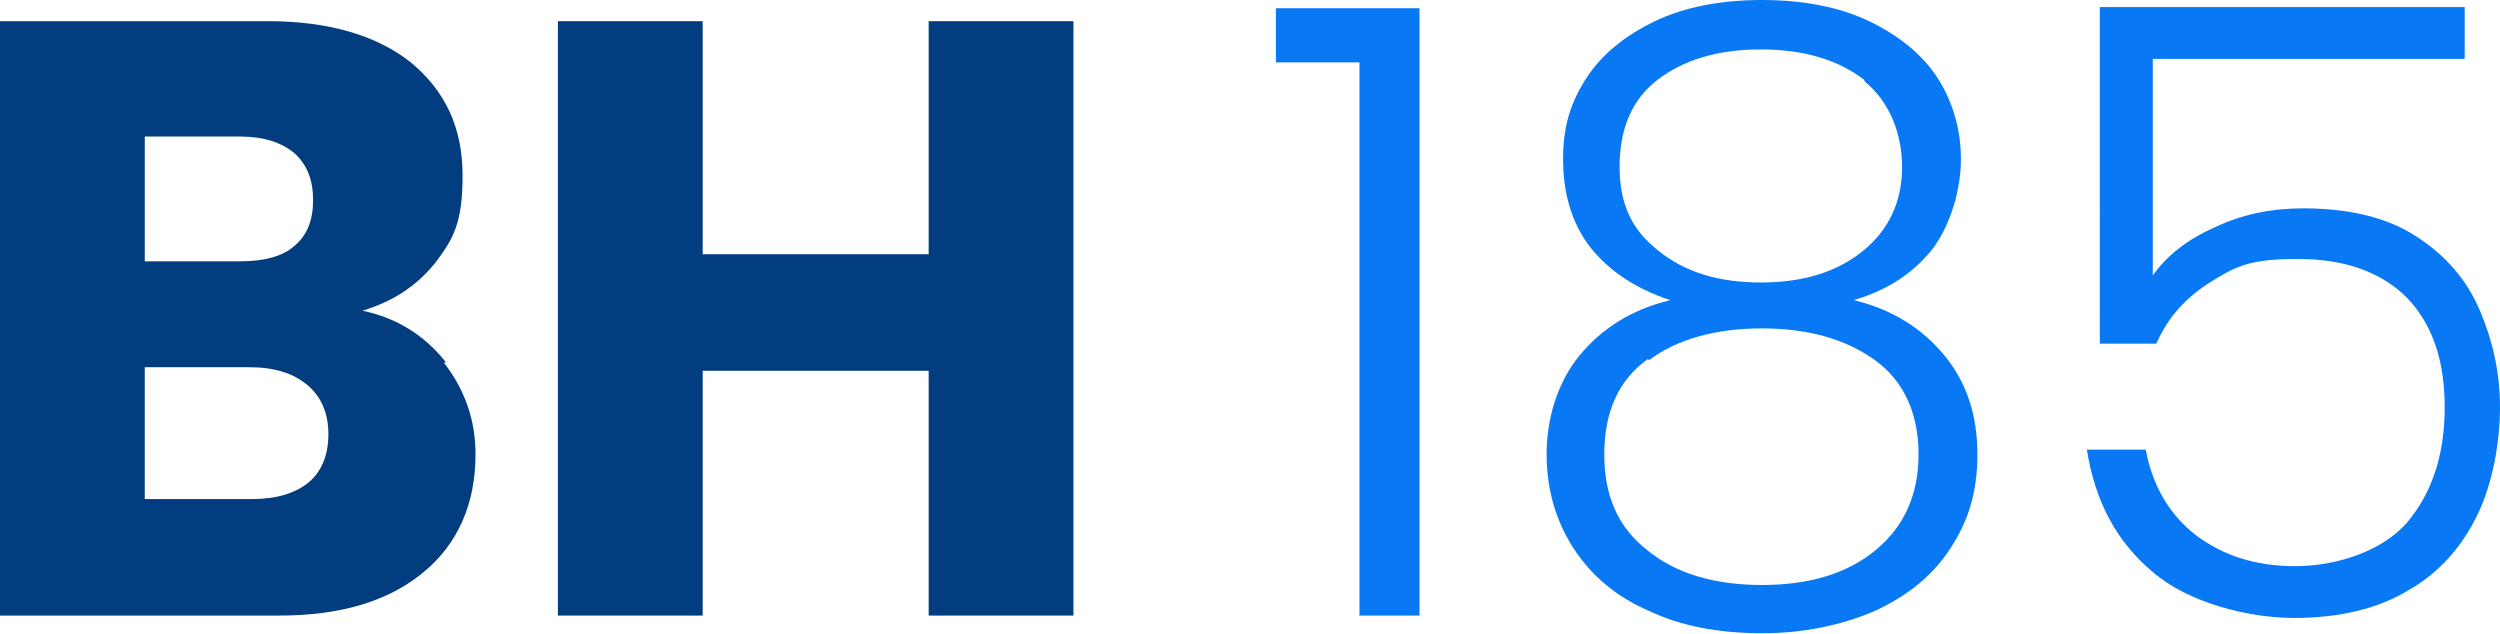 <svg xmlns="http://www.w3.org/2000/svg" id="uuid-2e34d6df-3028-4764-8949-9c9690ff4ade" viewBox="0 0 212.4 53.9"><defs><style>.uuid-b54df615-d3f2-462c-a137-6199af604be9{fill:#023d7f;}.uuid-fa691646-8706-42c7-aa94-2d008b458314{fill:#0978f5;}</style></defs><g id="uuid-8c644804-c4b9-4fd7-8ee1-e4bbb9d7d8ef"><path class="uuid-b54df615-d3f2-462c-a137-6199af604be9" d="M37.7,30.8c1.8,2.3,2.7,4.9,2.7,7.8,0,4.2-1.5,7.6-4.4,10-3,2.5-7.1,3.7-12.3,3.7H0V1.8h22.8c5.1,0,9.2,1.2,12.1,3.5,2.9,2.4,4.4,5.5,4.4,9.6s-.8,5.4-2.3,7.4c-1.6,2-3.6,3.3-6.2,4.1,2.9.6,5.3,2.1,7.1,4.4ZM12.3,22.2h8.1c2,0,3.6-.4,4.6-1.3,1.1-.9,1.6-2.2,1.6-3.9s-.5-3-1.6-4c-1.1-.9-2.6-1.4-4.6-1.4h-8.1v10.6ZM26.2,41c1.1-.9,1.7-2.3,1.7-4.1s-.6-3.2-1.8-4.2c-1.2-1-2.8-1.5-4.9-1.5h-8.9v11.2h9.1c2.1,0,3.7-.5,4.8-1.4Z"></path><path class="uuid-b54df615-d3f2-462c-a137-6199af604be9" d="M91.2,1.8v50.5h-12.3v-20.8h-19.2v20.8h-12.3V1.8h12.3v19.8h19.2V1.8h12.3Z"></path><path class="uuid-fa691646-8706-42c7-aa94-2d008b458314" d="M108.4,5.3V.7h12.2v51.6h-5.1V5.3h-7.1Z"></path><path class="uuid-fa691646-8706-42c7-aa94-2d008b458314" d="M135.1,21c-1.6-2.1-2.3-4.6-2.3-7.5s.7-4.9,2-6.9c1.3-2,3.3-3.6,5.8-4.8,2.5-1.2,5.6-1.8,9.1-1.8s6.6.6,9.1,1.8c2.5,1.2,4.5,2.8,5.8,4.8,1.3,2,2,4.4,2,6.9s-.8,5.4-2.3,7.5c-1.6,2.1-3.8,3.6-6.8,4.5,3.3.8,5.8,2.4,7.7,4.7s2.8,5.1,2.8,8.4-.8,5.7-2.3,8c-1.5,2.3-3.6,4-6.4,5.3-2.8,1.2-6,1.9-9.6,1.9s-6.9-.6-9.6-1.9c-2.8-1.2-4.9-3-6.4-5.3-1.5-2.3-2.3-5-2.3-8s.9-6.1,2.8-8.4,4.4-3.9,7.7-4.7c-3-1-5.2-2.5-6.8-4.5ZM140,30.5c-2.5,1.8-3.7,4.5-3.7,8.1s1.2,6.2,3.6,8.1c2.4,2,5.7,3,9.8,3s7.3-1,9.7-3c2.4-2,3.6-4.7,3.6-8.1s-1.2-6.2-3.7-8c-2.5-1.8-5.7-2.7-9.6-2.7s-7.2.9-9.6,2.7ZM158.4,6.8c-2.2-1.7-5.1-2.6-8.8-2.6s-6.6.9-8.8,2.6c-2.2,1.7-3.2,4.2-3.2,7.4s1.1,5.4,3.3,7.1c2.2,1.8,5.1,2.7,8.7,2.7s6.5-.9,8.7-2.7c2.2-1.8,3.3-4.2,3.3-7.1s-1.1-5.6-3.2-7.3Z"></path><path class="uuid-fa691646-8706-42c7-aa94-2d008b458314" d="M209.3,5h-26.4v18.4c1.2-1.7,3-3.1,5.3-4.1,2.3-1.1,4.8-1.6,7.5-1.6,3.9,0,7.2.8,9.6,2.4,2.5,1.6,4.3,3.7,5.4,6.3,1.1,2.6,1.7,5.3,1.7,8.2s-.6,6.4-1.9,9.1c-1.3,2.7-3.2,4.9-5.8,6.4-2.6,1.6-5.9,2.4-9.8,2.4s-9-1.3-12-3.9c-3.1-2.6-4.9-6-5.6-10.4h5c.6,3.2,2.1,5.6,4.3,7.3,2.3,1.7,5,2.6,8.4,2.6s7.3-1.2,9.5-3.7c2.1-2.5,3.2-5.7,3.2-9.8s-1.1-7.1-3.2-9.3c-2.2-2.2-5.3-3.3-9.3-3.3s-5.2.6-7.3,1.9c-2.1,1.3-3.7,3-4.7,5.3h-4.8V.6h31v4.4Z"></path></g></svg>